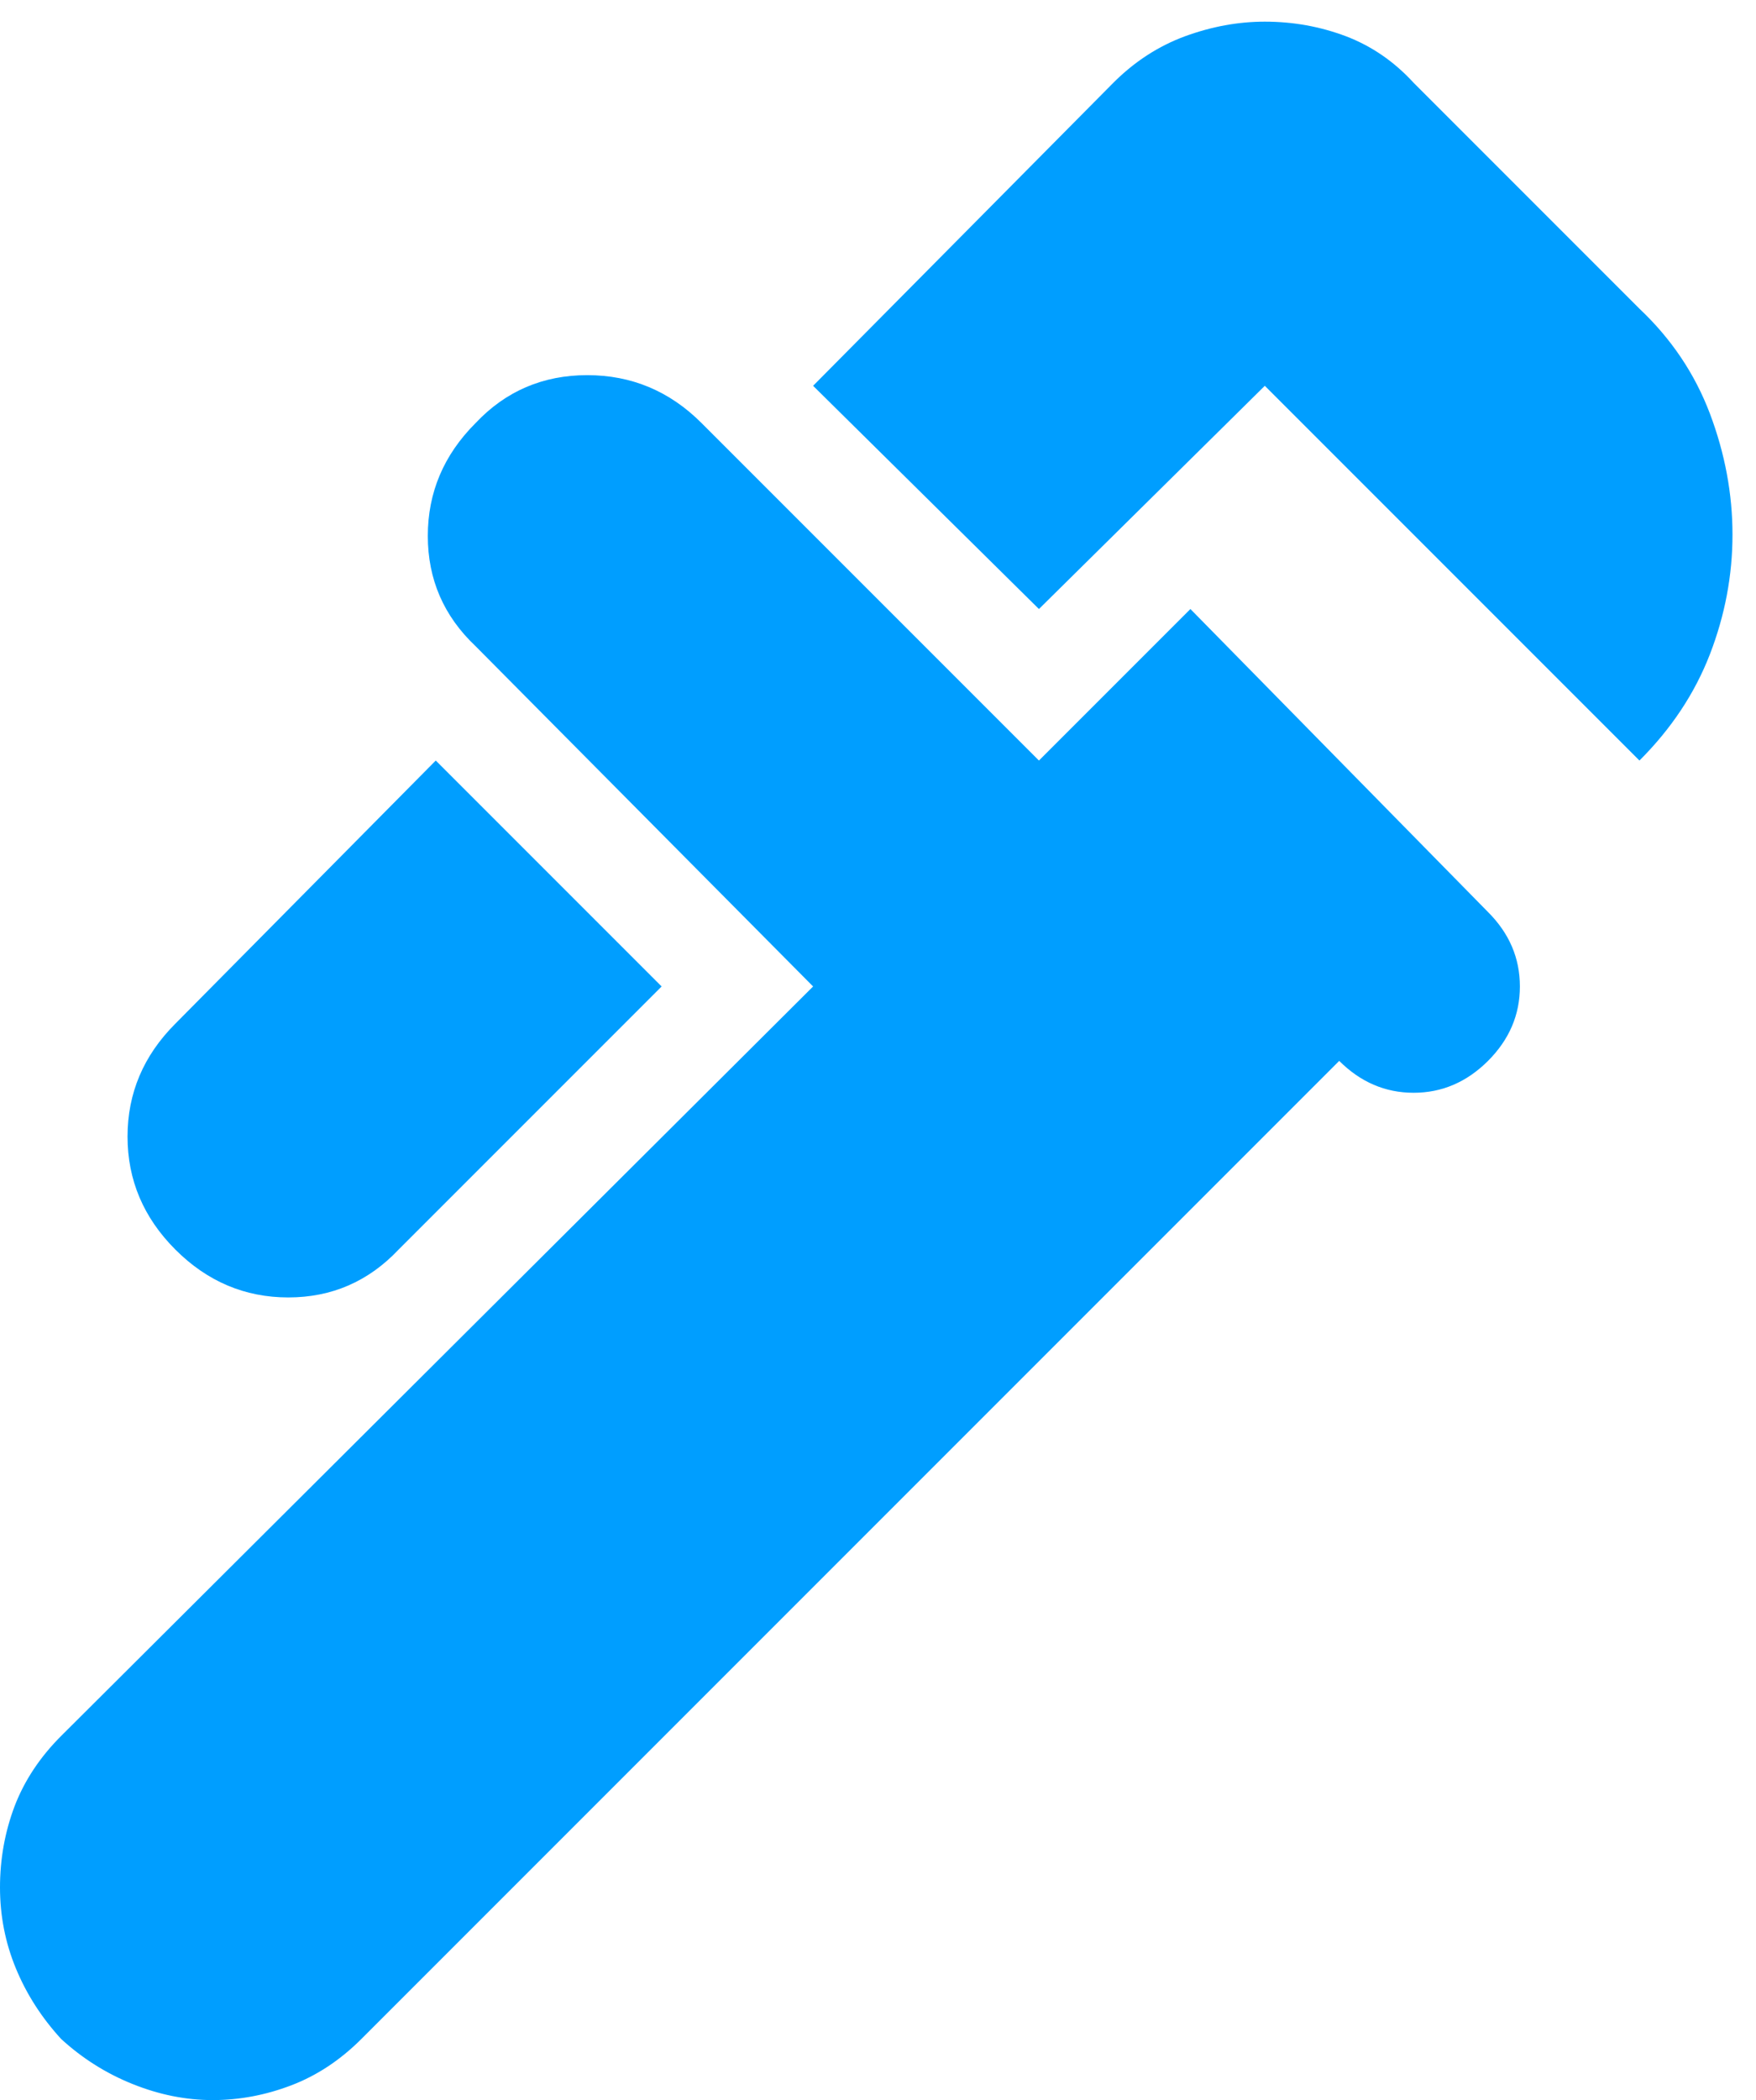 <?xml version="1.0" encoding="UTF-8"?>
<svg xmlns="http://www.w3.org/2000/svg" width="46" height="55" viewBox="0 0 46 55" fill="none">
  <path d="M42.947 19.918L33.133 10.104L27.216 15.95L21.3 10.104L29.165 2.168C29.722 1.611 30.349 1.205 31.045 0.949C31.741 0.695 32.437 0.567 33.133 0.567C33.875 0.567 34.583 0.695 35.257 0.949C35.929 1.205 36.52 1.611 37.031 2.168L42.947 8.085C43.783 8.874 44.398 9.79 44.793 10.833C45.187 11.878 45.384 12.934 45.384 14.002C45.384 15.069 45.187 16.113 44.793 17.134C44.398 18.155 43.783 19.083 42.947 19.918ZM4.594 32.726C3.759 31.89 3.341 30.904 3.341 29.766C3.341 28.63 3.759 27.644 4.594 26.809L11.415 19.918L17.332 25.835L10.441 32.726C9.652 33.561 8.689 33.979 7.551 33.979C6.415 33.979 5.429 33.561 4.594 32.726ZM1.601 53.399C1.091 52.842 0.696 52.228 0.418 51.556C0.139 50.882 0 50.174 0 49.431C0 48.689 0.127 47.981 0.381 47.307C0.638 46.635 1.044 46.021 1.601 45.464L21.3 25.835L12.46 16.925C11.624 16.136 11.207 15.173 11.207 14.035C11.207 12.899 11.624 11.913 12.46 11.078C13.248 10.243 14.223 9.825 15.383 9.825C16.543 9.825 17.541 10.243 18.376 11.078L27.216 19.918L31.184 15.95L38.98 23.886C39.537 24.442 39.815 25.092 39.815 25.835C39.815 26.577 39.537 27.227 38.98 27.784C38.423 28.34 37.773 28.619 37.031 28.619C36.288 28.619 35.639 28.34 35.082 27.784L9.467 53.399C8.91 53.956 8.295 54.361 7.623 54.616C6.95 54.872 6.265 55 5.569 55C4.872 55 4.176 54.861 3.48 54.582C2.784 54.304 2.158 53.909 1.601 53.399Z" fill="#009EFF"></path>
</svg>
